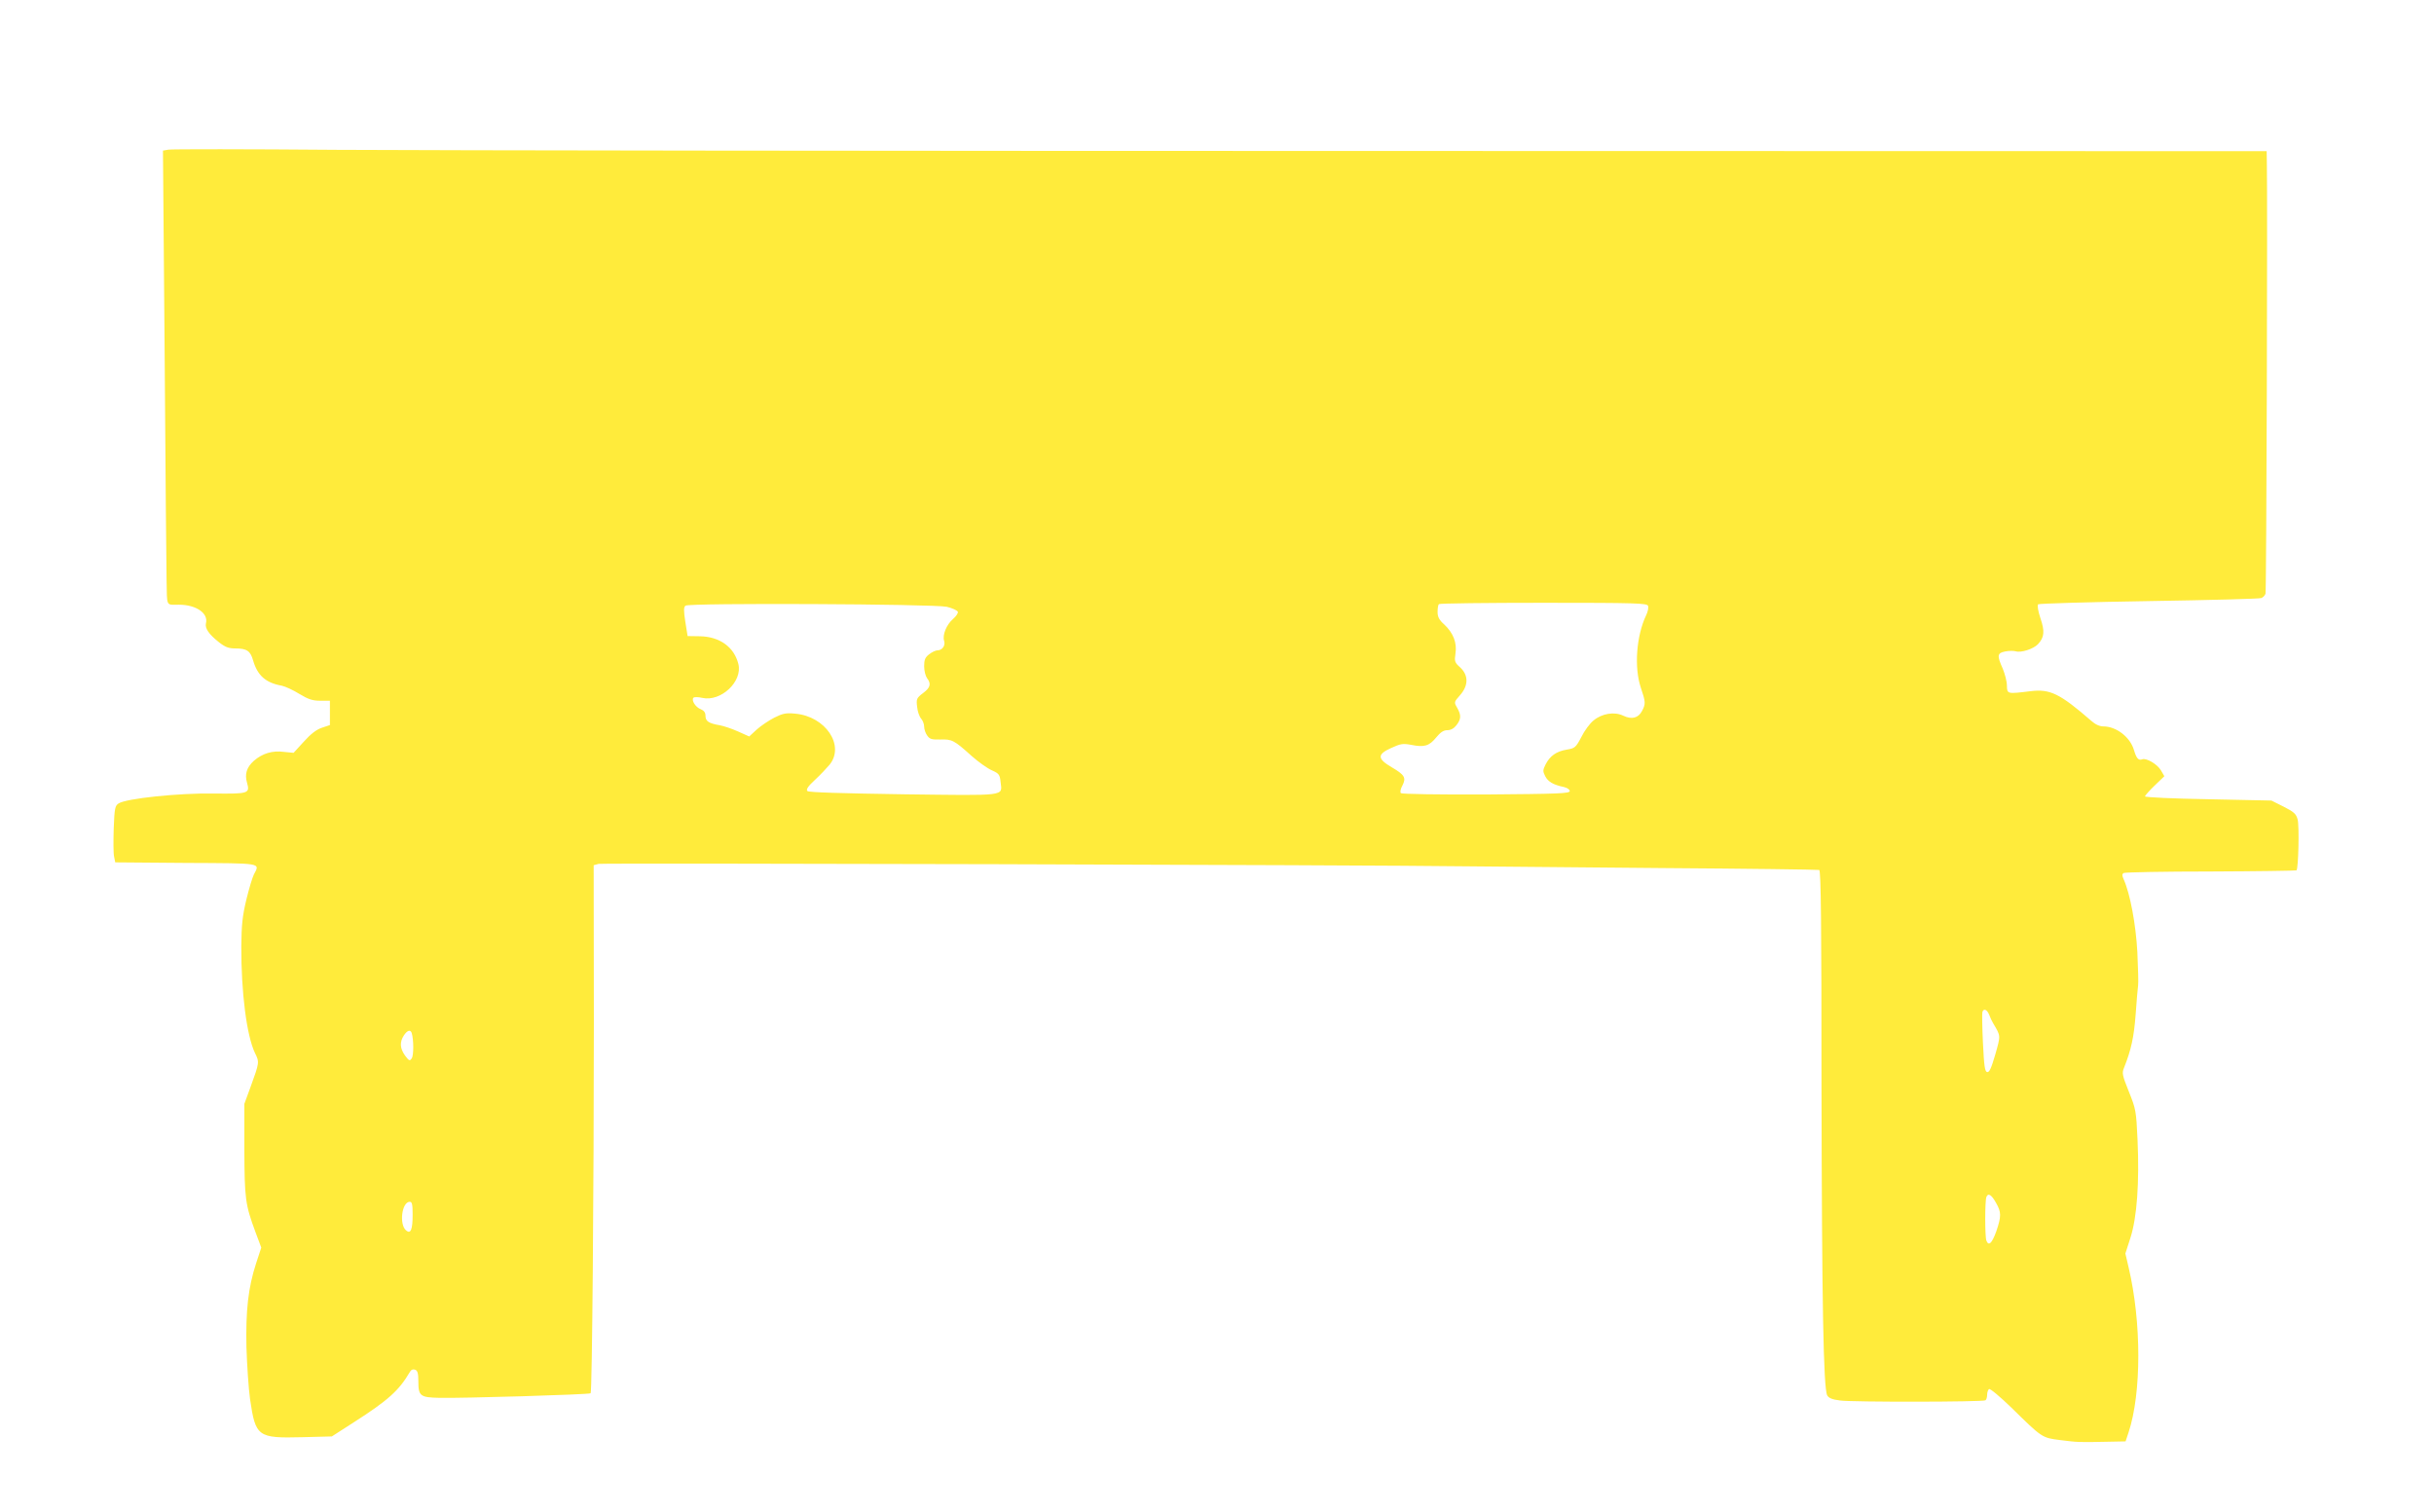 <?xml version="1.0" standalone="no"?>
<!DOCTYPE svg PUBLIC "-//W3C//DTD SVG 20010904//EN"
 "http://www.w3.org/TR/2001/REC-SVG-20010904/DTD/svg10.dtd">
<svg version="1.0" xmlns="http://www.w3.org/2000/svg"
 width="1280pt" height="795pt" viewBox="0 0 1280 795"
 preserveAspectRatio="xMidYMid meet">
<g transform="translate(0,795) scale(0.1,-0.1)"
fill="#ffeb3b" stroke="none">
<path d="M886 7163 l-29 -5 9 -1086 c4 -598 9 -1125 10 -1172 3 -144 -5 -130
65 -130 90 0 156 -45 142 -98 -6 -26 15 -57 68 -99 33 -26 51 -33 86 -33 61 0
80 -13 94 -63 23 -79 66 -118 151 -133 18 -4 60 -23 92 -43 48 -29 70 -36 110
-36 l51 0 0 -64 0 -64 -42 -14 c-30 -10 -59 -33 -96 -74 l-53 -58 -51 5 c-61
8 -113 -8 -158 -47 -38 -34 -49 -70 -36 -115 16 -57 9 -59 -176 -57 -183 3
-459 -26 -499 -52 -19 -12 -22 -25 -26 -132 -2 -65 -2 -131 2 -148 l6 -30 372
-3 c408 -2 389 1 357 -61 -8 -16 -26 -76 -40 -134 -20 -84 -25 -131 -26 -243
-1 -242 28 -470 72 -562 24 -48 23 -50 -23 -177 l-33 -90 0 -240 c1 -259 5
-290 58 -433 l31 -83 -27 -82 c-42 -129 -55 -248 -51 -442 3 -93 11 -216 19
-273 29 -198 40 -206 275 -200 l155 4 115 74 c181 116 238 167 296 266 6 11
16 15 27 11 13 -5 17 -19 17 -60 0 -78 9 -86 110 -88 108 -3 789 17 796 24 8
8 17 1080 17 1950 l-1 827 26 7 c22 5 4009 -5 4587 -13 105 -1 557 -5 1005 -9
448 -3 820 -8 827 -10 9 -3 12 -283 12 -1142 2 -1136 10 -1583 30 -1621 8 -14
26 -22 68 -27 65 -9 750 -8 764 1 5 3 9 16 9 29 0 13 5 27 10 30 6 4 59 -41
118 -98 161 -158 160 -158 255 -170 93 -12 104 -12 244 -9 l101 2 16 48 c68
206 68 579 0 867 l-17 73 27 84 c34 107 47 289 37 513 -7 154 -9 163 -46 255
-34 85 -37 97 -25 125 37 93 52 160 61 280 5 72 11 140 13 153 2 12 0 91 -4
175 -8 147 -38 307 -72 383 -9 20 -9 27 0 33 7 4 213 8 458 8 245 1 448 4 451
6 10 10 15 233 6 267 -8 30 -19 40 -74 68 l-64 32 -332 7 c-183 3 -333 10
-333 15 0 4 23 30 51 57 l51 49 -18 31 c-19 32 -76 66 -98 58 -20 -8 -31 5
-44 49 -20 68 -93 124 -161 124 -19 0 -42 10 -63 29 -166 144 -217 169 -321
156 -122 -15 -122 -15 -123 30 0 22 -11 62 -22 89 -31 69 -29 82 13 90 20 4
44 4 55 1 28 -9 93 12 117 37 34 36 37 68 13 138 -12 35 -17 67 -12 72 4 4
267 12 583 17 316 5 582 12 591 16 10 4 19 14 22 23 5 15 11 2089 7 2262 l-1
65 -4643 1 c-2553 0 -5029 3 -5502 6 -473 4 -873 4 -889 1z m4093 -2404 c29
-7 55 -19 58 -26 3 -7 -9 -24 -25 -38 -34 -29 -57 -84 -47 -115 8 -25 -10 -50
-35 -50 -9 0 -29 -9 -44 -21 -21 -16 -26 -29 -26 -63 0 -23 7 -51 15 -62 23
-30 18 -50 -21 -79 -34 -26 -36 -31 -31 -72 2 -24 12 -52 21 -62 9 -10 16 -29
16 -42 0 -14 7 -35 16 -47 13 -19 24 -22 69 -21 61 2 72 -3 164 -86 36 -32 84
-66 107 -76 38 -17 42 -23 46 -62 8 -75 41 -71 -511 -64 -333 5 -498 10 -505
17 -8 8 3 25 39 58 28 26 62 62 78 81 81 101 -22 254 -181 268 -49 5 -66 1
-110 -21 -29 -15 -71 -43 -93 -63 l-39 -36 -58 26 c-31 14 -75 29 -97 33 -58
10 -75 21 -75 50 0 17 -8 27 -24 34 -28 10 -52 48 -39 61 4 4 25 4 46 -1 98
-22 213 86 190 178 -22 89 -98 144 -202 146 l-65 1 -12 75 c-9 59 -9 77 1 85
19 15 1305 9 1374 -6z m3688 5 c3 -9 -1 -31 -10 -49 -52 -109 -64 -275 -28
-382 25 -74 26 -85 6 -122 -19 -37 -54 -46 -98 -25 -47 23 -113 12 -157 -25
-19 -15 -48 -54 -64 -87 -29 -55 -34 -59 -76 -66 -55 -9 -89 -33 -112 -78 -15
-30 -15 -36 -2 -62 15 -29 42 -45 99 -57 17 -4 30 -13 30 -21 0 -13 -62 -15
-439 -18 -250 -1 -444 2 -449 7 -5 5 -2 22 8 40 21 41 12 56 -56 96 -77 45
-77 68 -4 101 50 23 62 25 106 17 69 -14 95 -6 131 38 23 28 39 39 59 39 18 0
35 9 48 26 25 32 26 53 4 92 -17 29 -17 30 15 66 45 51 45 105 1 146 -29 26
-31 32 -25 73 9 57 -12 109 -59 153 -27 24 -35 40 -35 66 0 19 3 38 7 41 3 4
251 7 550 7 488 0 544 -2 550 -16z m1794 -2151 c6 -16 15 -35 20 -43 41 -70
41 -62 12 -165 -21 -72 -31 -95 -43 -93 -12 3 -16 30 -22 153 -4 83 -5 156 -3
163 7 21 25 13 36 -15z m-8296 -95 c11 -35 11 -120 0 -134 -10 -15 -14 -13
-35 15 -27 38 -29 71 -6 106 18 27 34 32 41 13z m8332 -894 c28 -49 28 -70 1
-150 -23 -63 -40 -79 -52 -48 -8 21 -8 208 0 229 9 23 26 14 51 -31z m-8327
-61 c0 -79 -10 -104 -34 -84 -38 31 -23 151 19 151 12 0 15 -14 15 -67z"/>
</g>
</svg>

